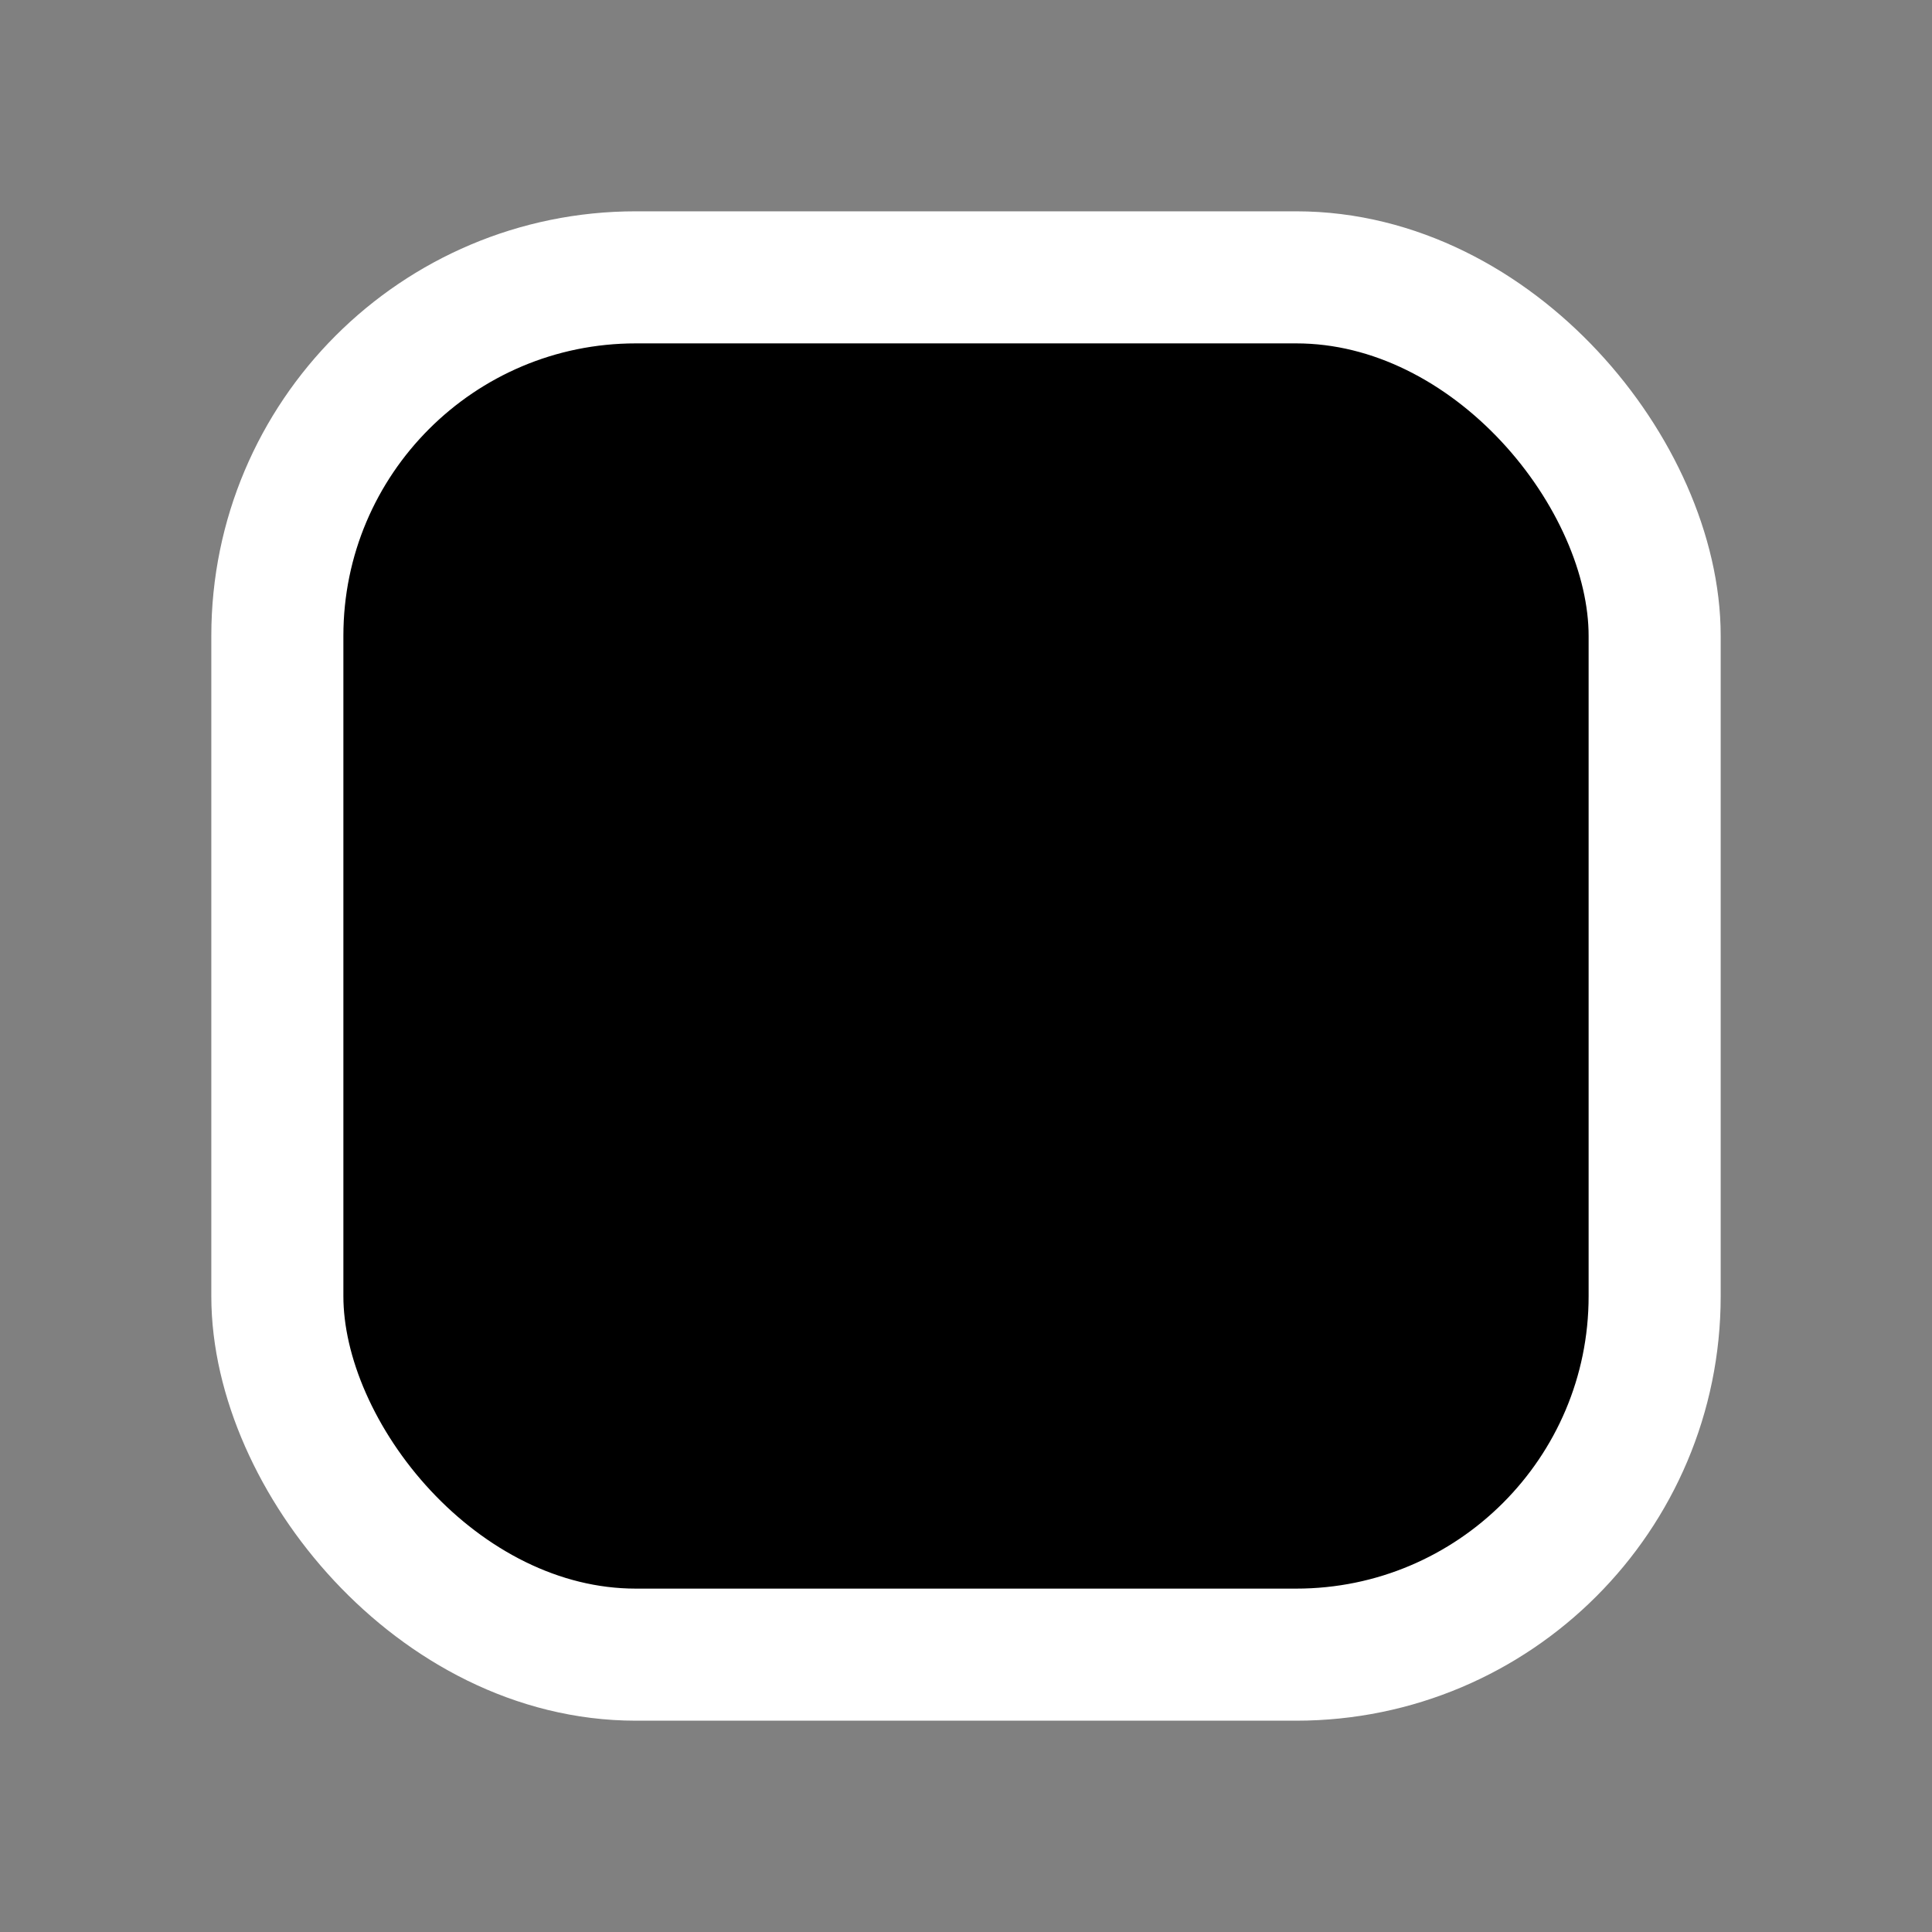 <svg width="1024" height="1024" viewBox="0 0 1024 1024" fill="none" xmlns="http://www.w3.org/2000/svg">
<rect x="0" y="0" width="1024" height="1024" fill="#808080" stroke="none"/>
<rect x="147" y="147" width="730" height="730" rx="190" fill="currentColor" stroke="white" stroke-width="70"/>
</svg>

